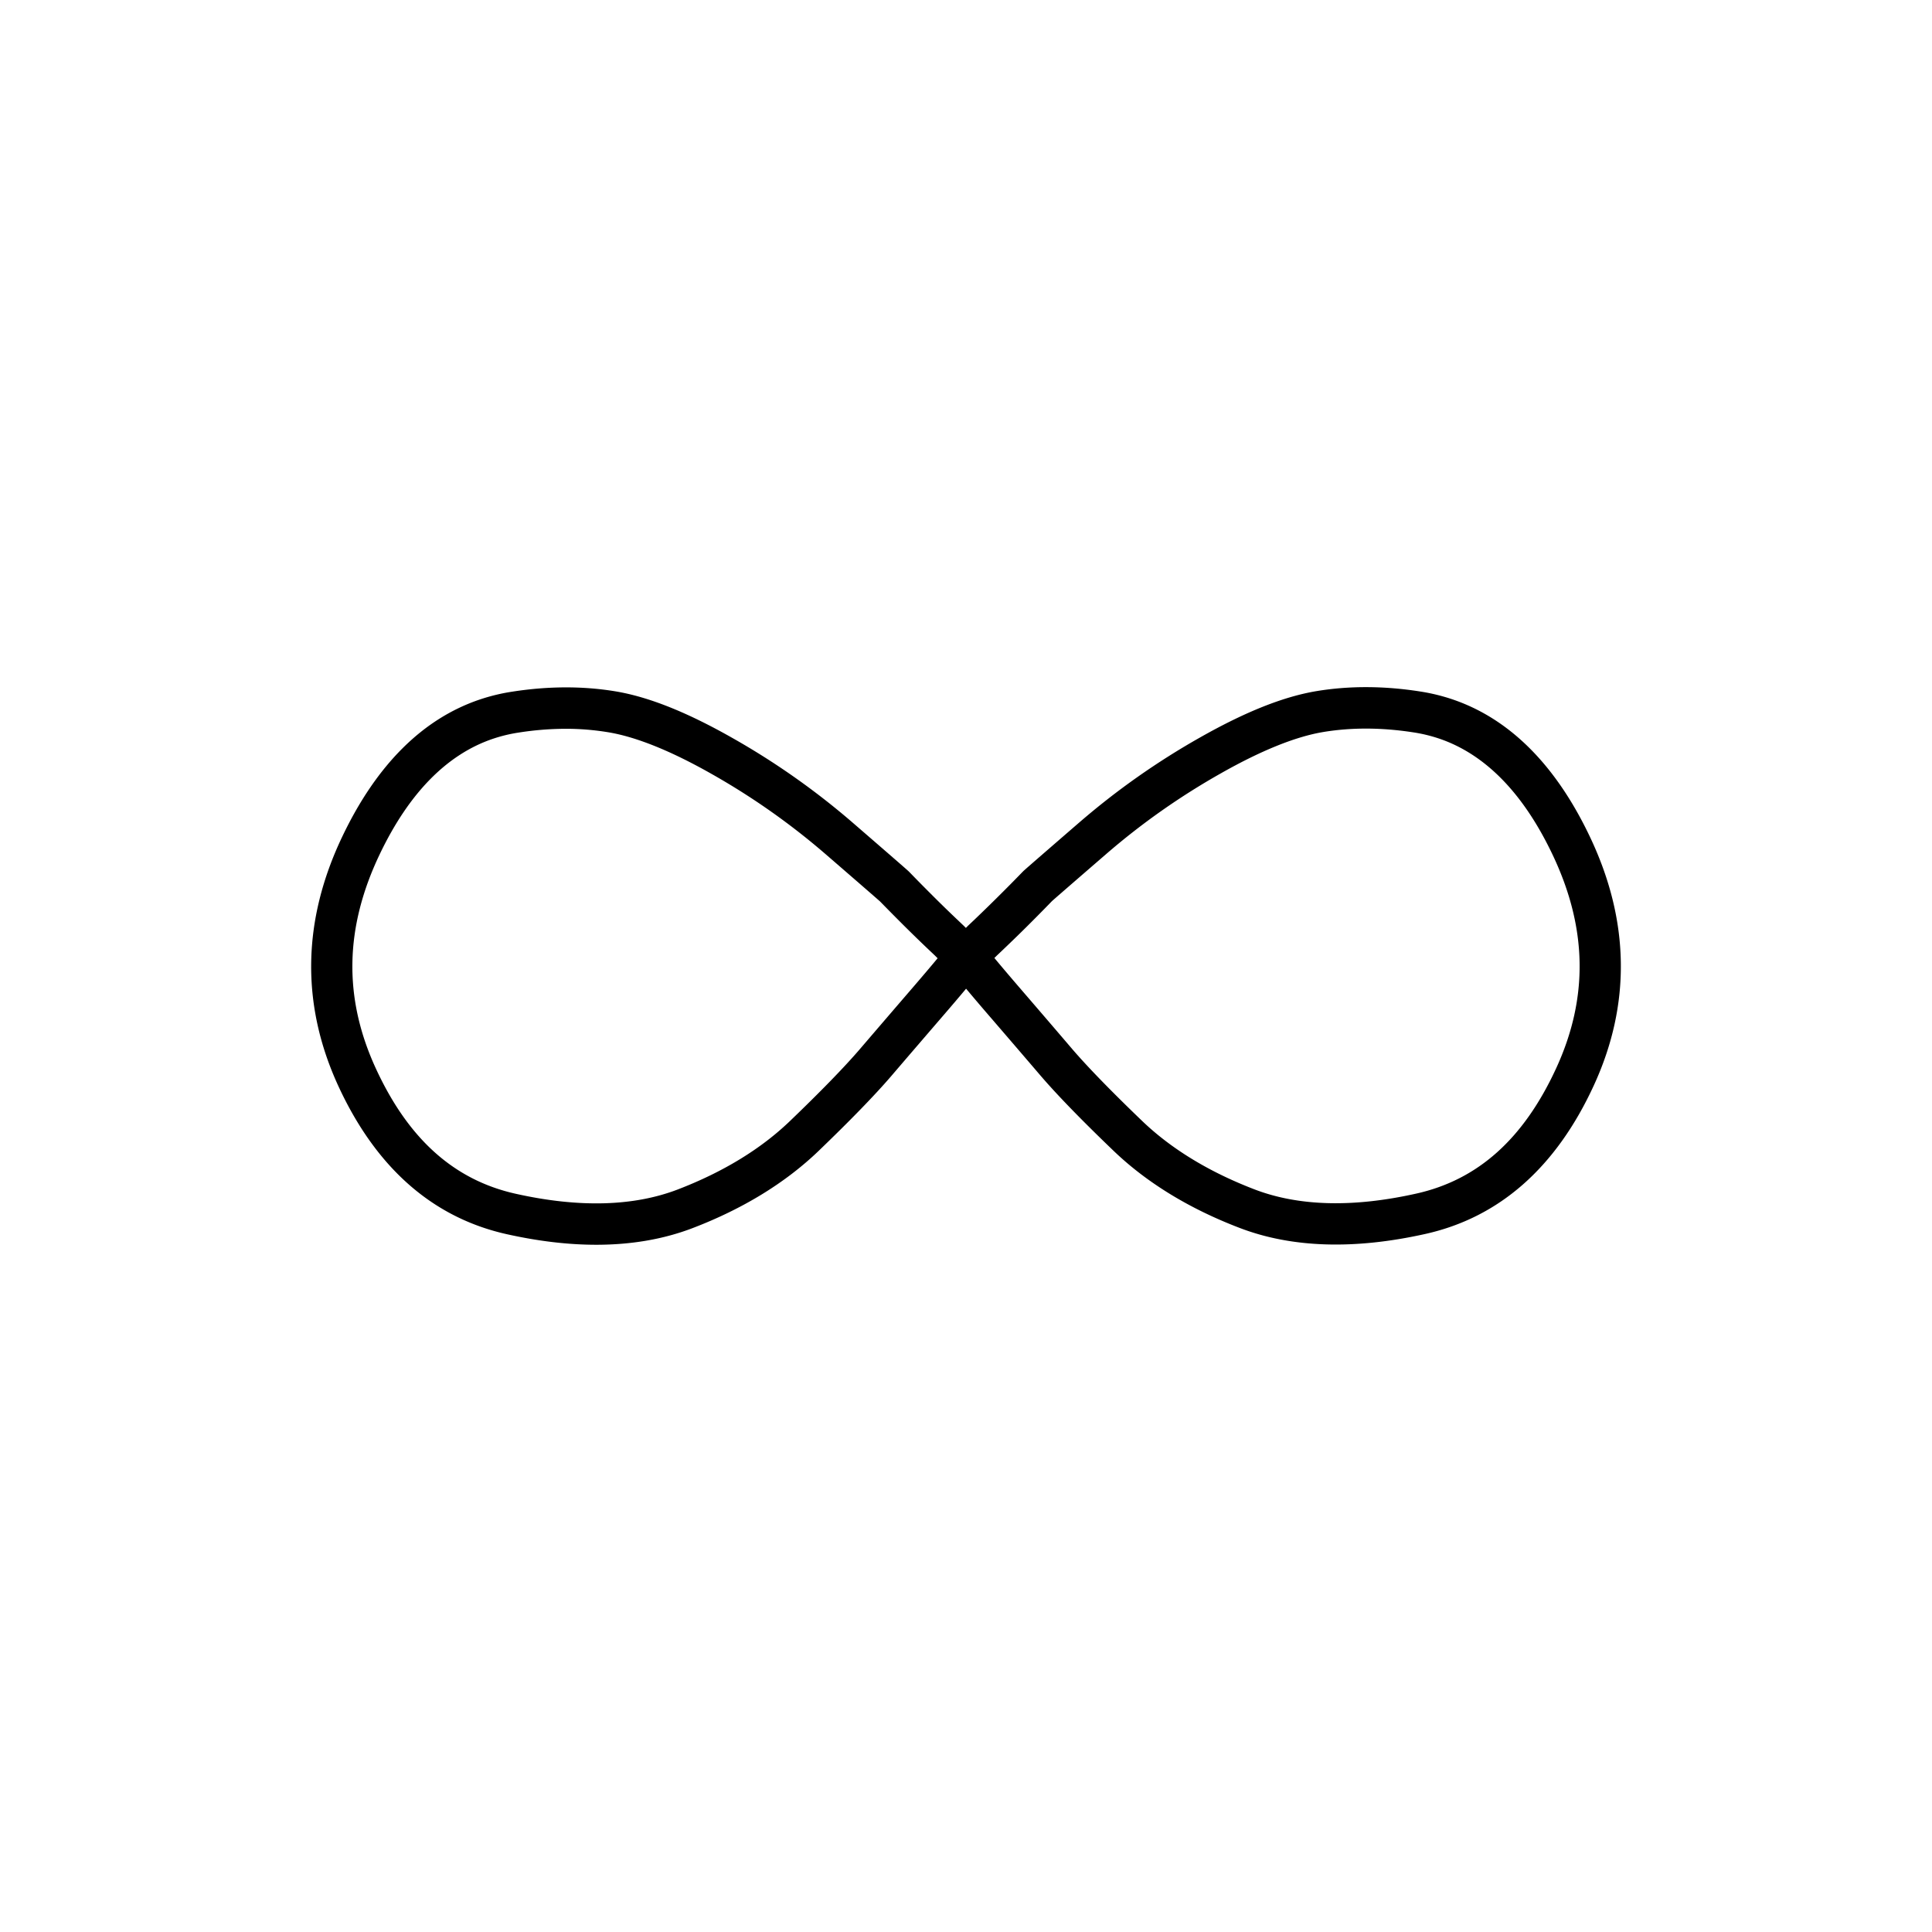 <svg xmlns="http://www.w3.org/2000/svg" viewBox="0 0 1400 1400"><path d="M432.06,902q-30.49,0-65-7.7c-53.53-12-94.54-48.06-121.87-107.29C218,728,218.92,667.15,248.1,606.08c24.81-52,58.38-85.37,99.79-99.26a139,139,0,0,1,23.54-5.65c25.81-4,50.82-4.09,74.27-.24,23.95,3.94,51.55,14.89,84.39,33.47A539.7,539.7,0,0,1,617.74,596c39.16,33.9,40.19,34.9,40.87,35.56l.32.32c4.31,4.45,8.63,8.85,12.83,13.06,7.84,7.9,15.53,15.42,22.91,22.39l3.84,3.65,1.41,1.42c.53-.52,1-1,1.56-1.57l.33-.31,3.52-3.33c7.35-7,15-14.48,22.87-22.37,4.23-4.23,8.55-8.63,12.87-13.09l.33-.33c.64-.63,1.72-1.68,40.87-35.56a539.91,539.91,0,0,1,87.63-61.61c32.85-18.58,60.45-29.53,84.39-33.47,23.46-3.85,48.48-3.77,74.35.25a138.88,138.88,0,0,1,23.47,5.64c41.4,13.89,75,47.28,99.79,99.27,29.18,61.06,30.15,121.94,2.89,180.95-27.33,59.22-68.34,95.32-121.87,107.28-51.65,11.54-96.91,10.09-134.52-4.31-36.68-14-67.48-32.89-91.55-56-22.94-22-40.57-40.17-52.42-53.92-11.35-13.27-24-28-37.73-43.92-6.58-7.63-12.1-14.13-16.64-19.56q-6.82,8.19-16.76,19.71c-13.53,15.71-26.22,30.47-37.71,43.89-11.86,13.78-29.5,31.93-52.44,54-24.07,23.11-54.87,42-91.55,56C480.71,898,457.46,902,432.06,902ZM410.21,528.1A224,224,0,0,0,376,530.82a110.47,110.47,0,0,0-18.52,4.44C324,546.47,296.35,574.64,275.17,619c-25.5,53.37-26.39,104.22-2.73,155.45,23.54,51,56.64,80.63,101.18,90.58,45.8,10.24,85.25,9.21,117.26-3,32.9-12.61,60.32-29.3,81.49-49.63,22.26-21.38,39.24-38.83,50.46-51.87,11.49-13.4,24.19-28.19,37.74-43.92q11.58-13.44,18.86-22.23l-2-2-3.36-3.18c-7.61-7.19-15.54-14.94-23.56-23-4.18-4.19-8.51-8.59-12.82-13-1.43-1.27-8.72-7.66-39.58-34.37a509.87,509.87,0,0,0-82.78-58.19c-29.3-16.58-54.36-26.66-74.48-30A189.22,189.22,0,0,0,410.21,528.1ZM720.57,694.19c4.84,5.84,11.14,13.28,18.86,22.24,13.71,15.91,26.41,30.7,37.76,44,11.2,13,28.18,30.46,50.44,51.84,21.17,20.32,48.59,37,81.5,49.63,32,12.25,71.46,13.27,117.25,3,44.54-9.95,77.64-39.58,101.18-90.58,23.66-51.23,22.77-102.08-2.73-155.45-21.18-44.37-48.85-72.54-82.26-83.75a109.69,109.69,0,0,0-18.46-4.43c-22.81-3.53-44.63-3.63-64.95-.29-20.12,3.3-45.18,13.39-74.48,30a509.21,509.21,0,0,0-82.76,58.18c-30.85,26.69-38.16,33.09-39.6,34.38-4.32,4.47-8.65,8.87-12.85,13.08-8,8.09-16,15.84-23.53,23l-3.36,3.18Z"/></svg>
